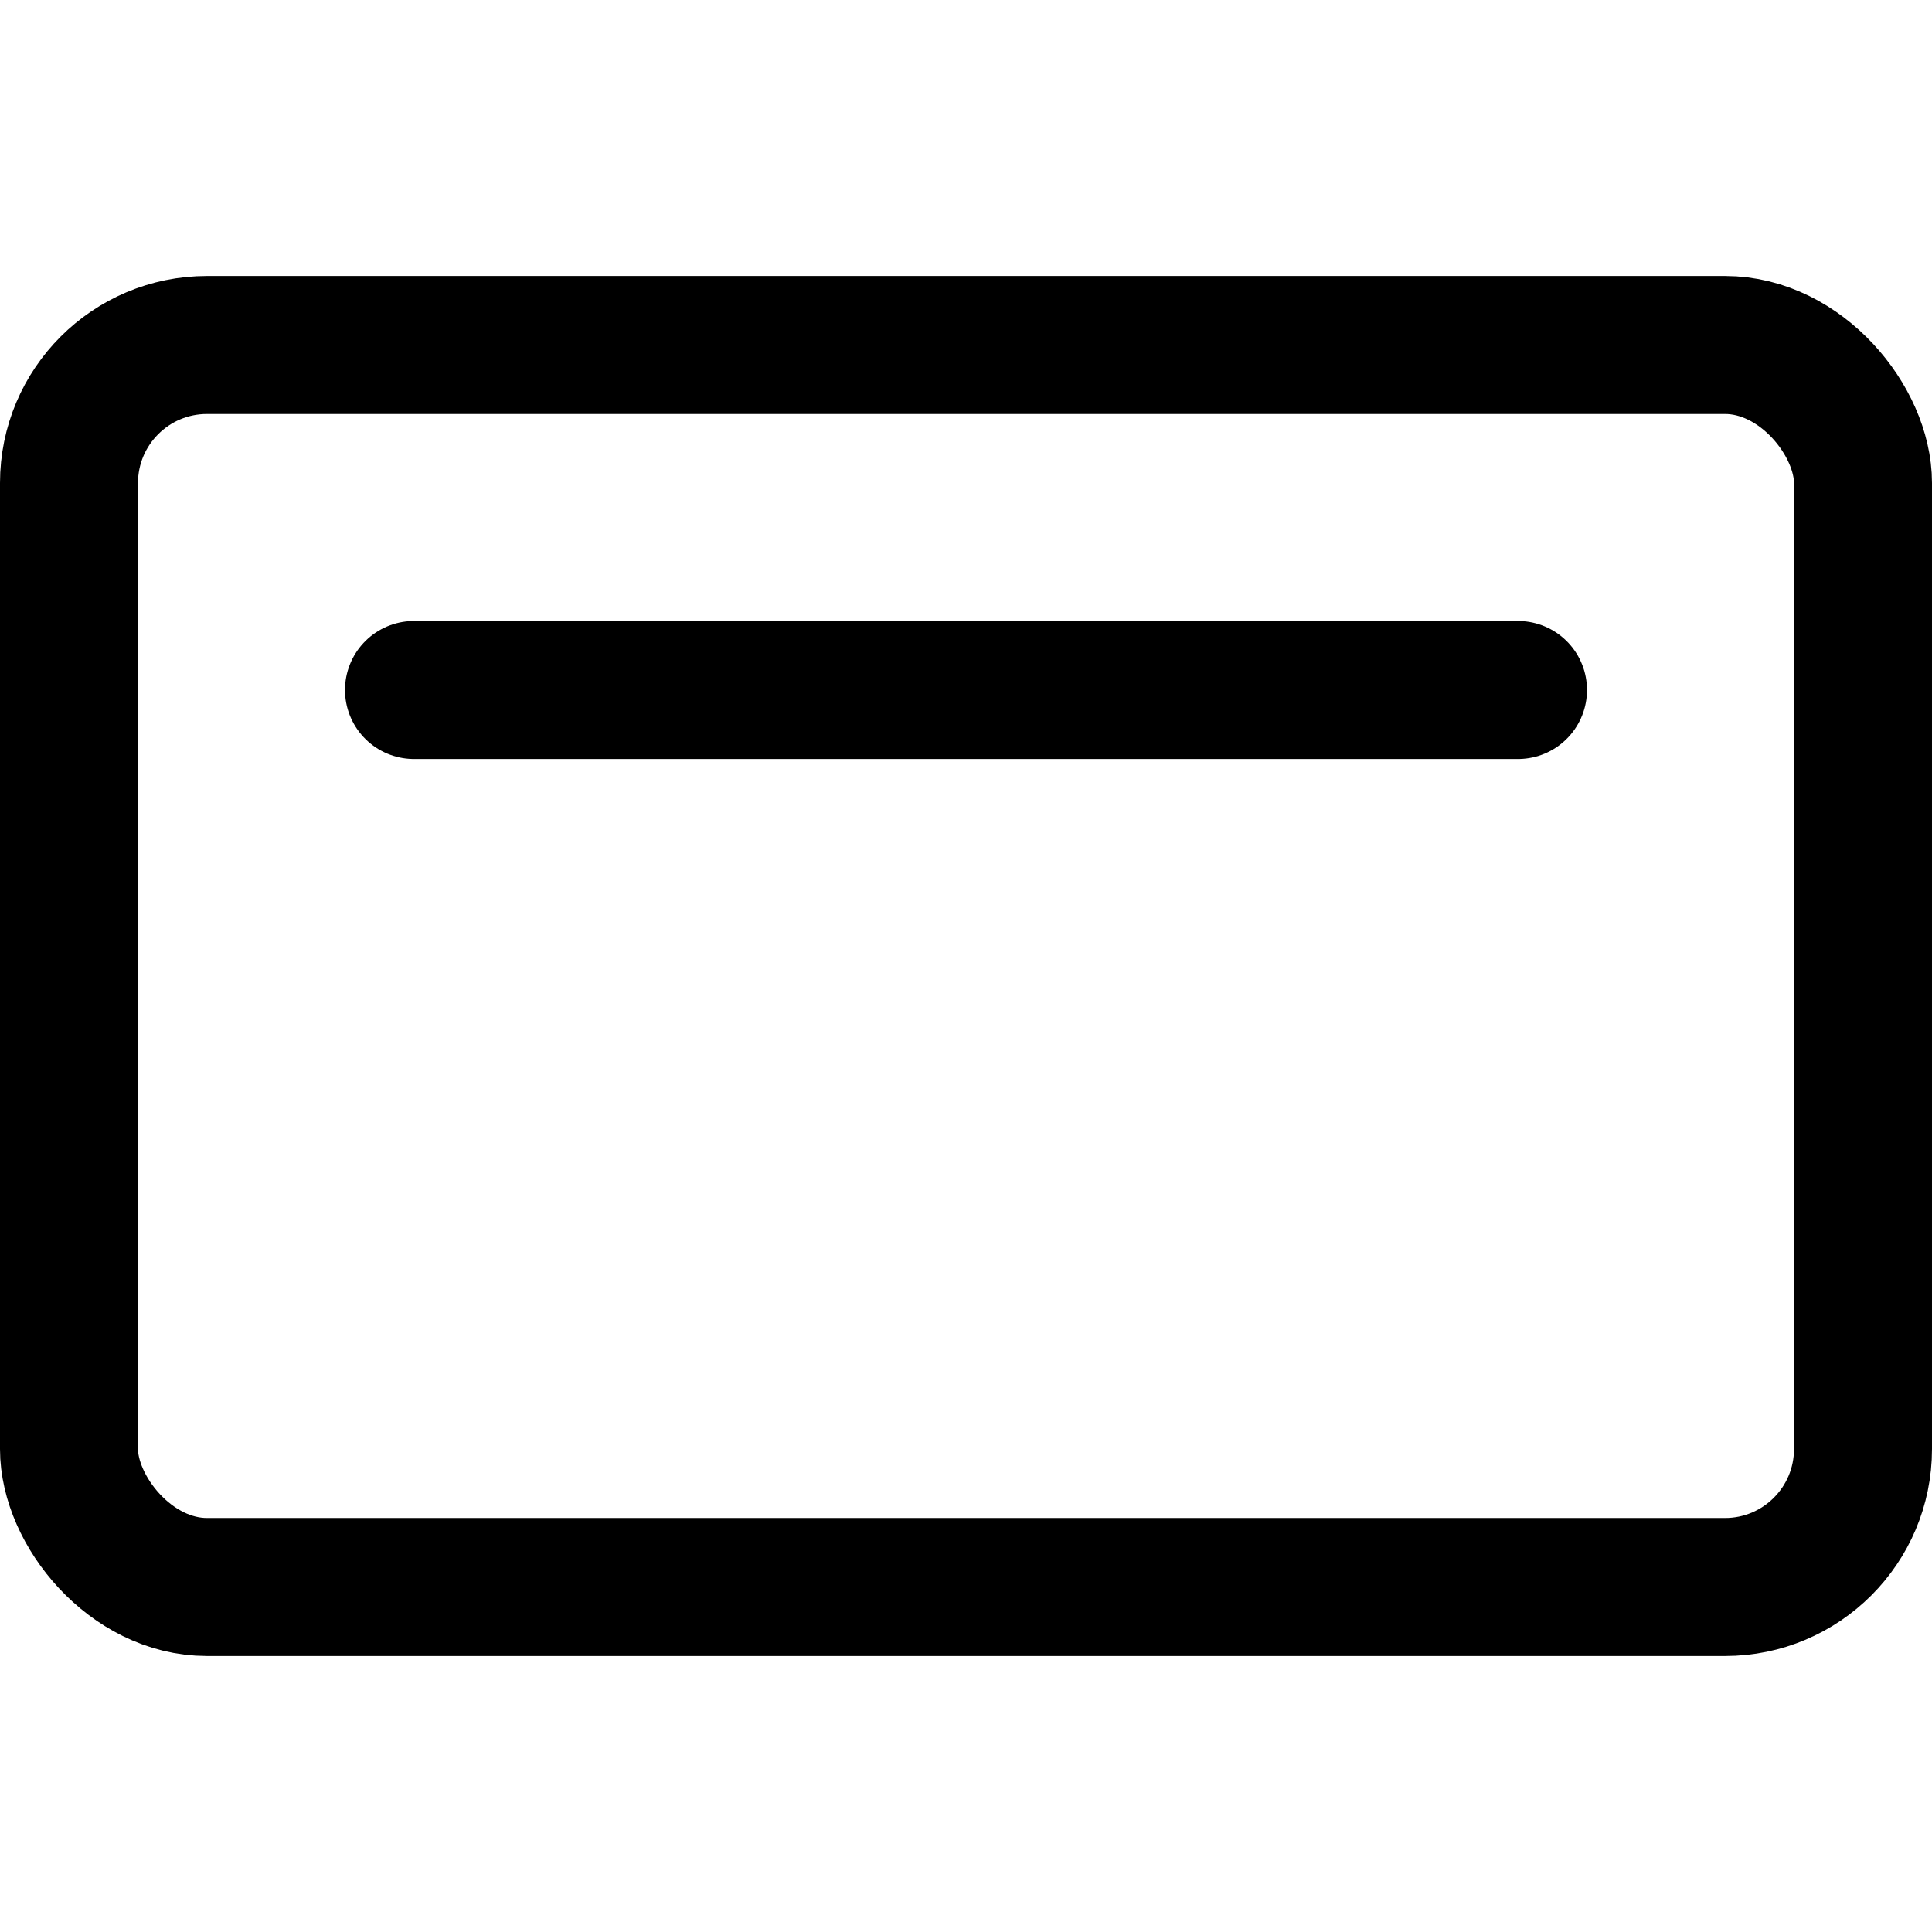 <svg xmlns="http://www.w3.org/2000/svg" viewBox="0 0 14 14">
  
<g transform="matrix(1,0,0,1,0,0)"><g>
    <rect x="0.5" y="2.5" width="13" height="9" rx="1" style="fill: none;stroke: #000000;stroke-linecap: round;stroke-linejoin: round"></rect>
    <line x1="11" y1="5" x2="3" y2="5" style="fill: none;stroke: #000000;stroke-linecap: round;stroke-linejoin: round"></line>
  </g></g></svg>